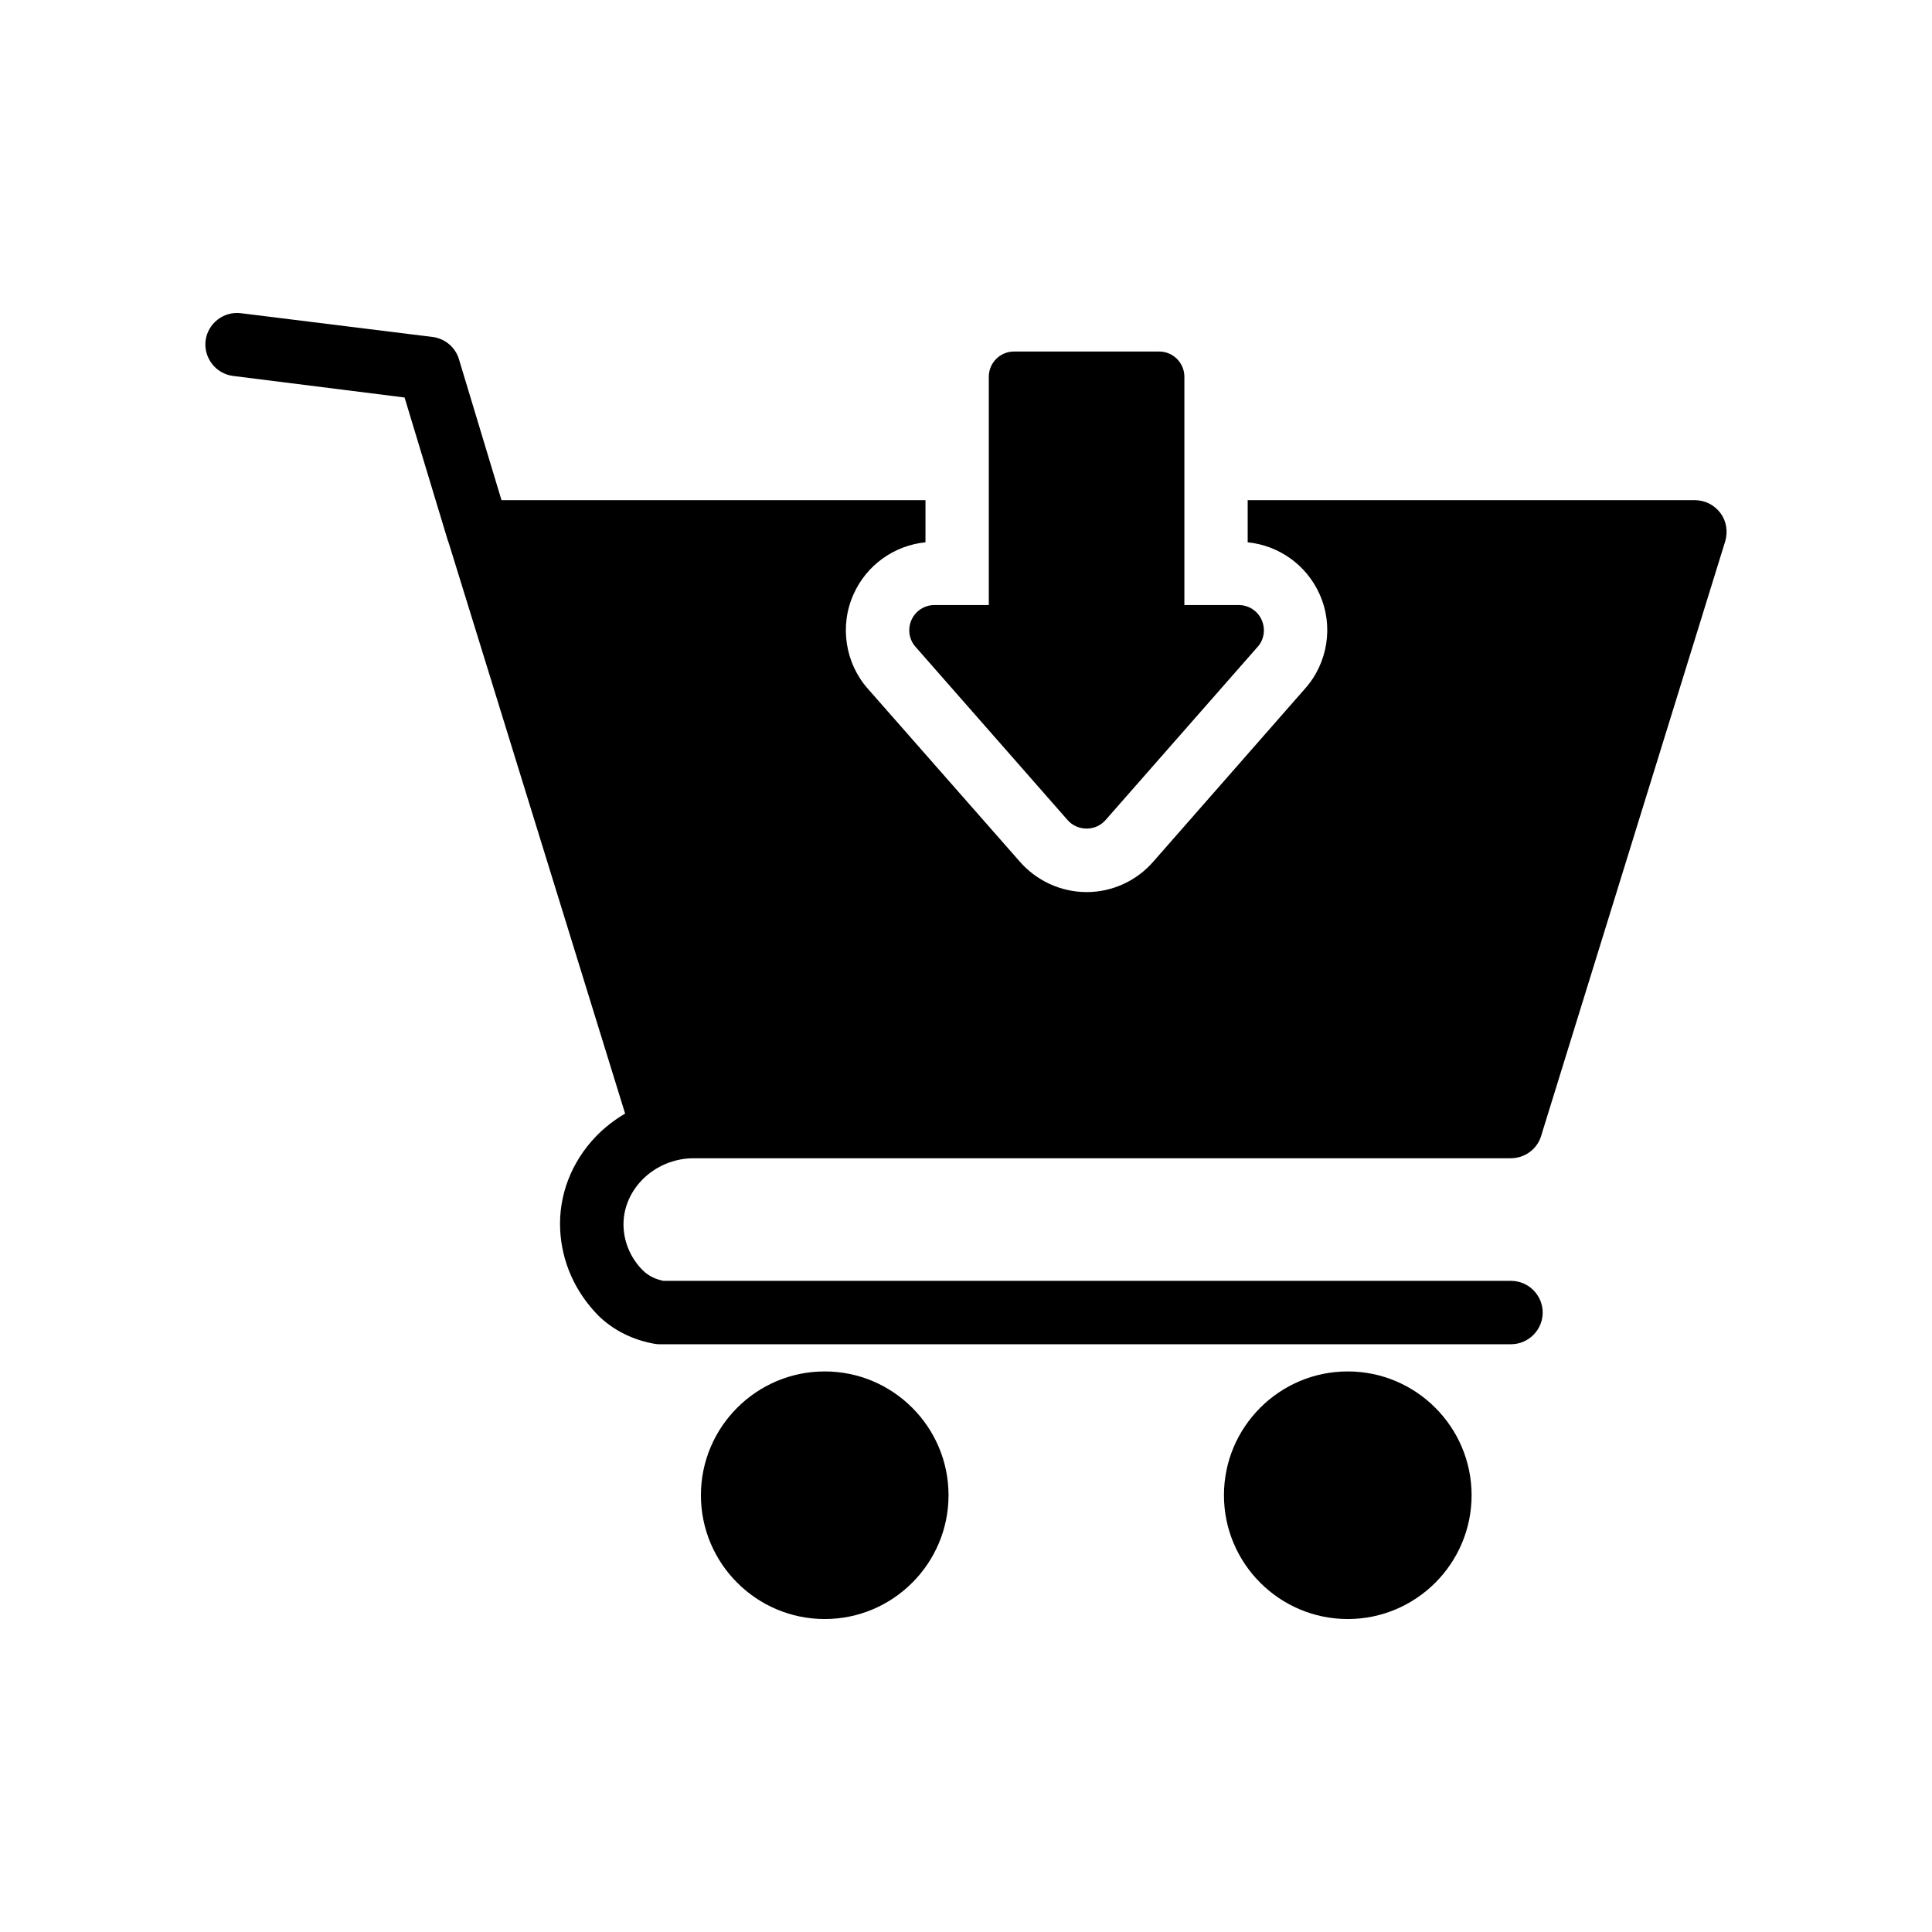 <?xml version="1.0" encoding="UTF-8"?>
<!-- Uploaded to: SVG Repo, www.svgrepo.com, Generator: SVG Repo Mixer Tools -->
<svg fill="#000000" width="800px" height="800px" version="1.1" viewBox="144 144 512 512" xmlns="http://www.w3.org/2000/svg">
 <g>
  <path d="m468.36 540.25c0 18.094 14.719 32.812 32.816 32.812 18.094 0 32.812-14.719 32.812-32.812 0-18.086-14.719-32.805-32.812-32.805-18.098-0.004-32.816 14.715-32.816 32.805z"/>
  <path d="m329.75 540.25c0 18.094 14.719 32.812 32.816 32.812 18.086 0 32.805-14.719 32.805-32.812 0-18.086-14.719-32.805-32.805-32.805-18.098-0.004-32.816 14.715-32.816 32.805z"/>
  <path d="m205.79 243.63 45.426 5.711 11.504 38.039 0.086 0.086c0 0.254 0.082 0.418 0.168 0.586l46.688 151.06c-2.856 1.68-5.457 3.695-7.809 6.129-6.465 6.801-9.824 15.535-9.406 24.602 0.418 8.562 3.945 16.543 10.16 22.84 3.945 3.863 9.152 6.465 15.031 7.473 0.418 0.086 0.922 0.086 1.344 0.086l225.45-0.004c4.617 0 8.398-3.777 8.398-8.398 0-4.617-3.777-8.398-8.398-8.398h-224.61c-1.68-0.336-3.777-1.09-5.457-2.769-3.106-3.106-4.953-7.223-5.121-11.586-0.168-4.449 1.512-8.816 4.785-12.258 3.609-3.777 8.648-5.879 13.77-5.879h216.55c3.695 0 6.969-2.352 8.062-5.879l0.25-0.84 48.535-156.77c0.754-2.602 0.336-5.375-1.258-7.473-1.594-2.184-4.113-3.441-6.801-3.441h-118.49v11.168c8.312 0.84 15.617 6.047 19.062 13.77 3.777 8.398 2.184 18.305-3.945 25.105l-40.137 45.762c-4.367 5.039-10.832 8.062-17.633 8.062-6.887 0-13.352-3.023-17.801-8.145l-40.219-45.762c-5.961-6.719-7.559-16.625-3.777-25.023 3.441-7.727 10.746-12.93 19.062-13.77v-11.168h-112.36l-11.254-37.281c-0.922-3.191-3.695-5.543-6.969-5.961l-50.801-6.297c-4.617-0.586-8.816 2.688-9.406 7.305-0.5 4.535 2.688 8.73 7.309 9.32z"/>
  <path d="m451.21 237.16h-38.5c-3.668 0-6.668 3.004-6.668 6.676v60.508h-14.418c-2.594 0-4.996 1.535-6.07 3.938-1.066 2.402-0.664 5.207 1.074 7.137l40.289 45.898c1.27 1.469 3.141 2.266 5.07 2.266 1.871 0 3.738-0.797 5.004-2.266l40.297-45.898c1.738-1.93 2.133-4.734 1.066-7.137s-3.469-3.938-6.07-3.938h-14.41v-60.508c0-3.668-2.996-6.676-6.664-6.676z"/>
 </g>
</svg>